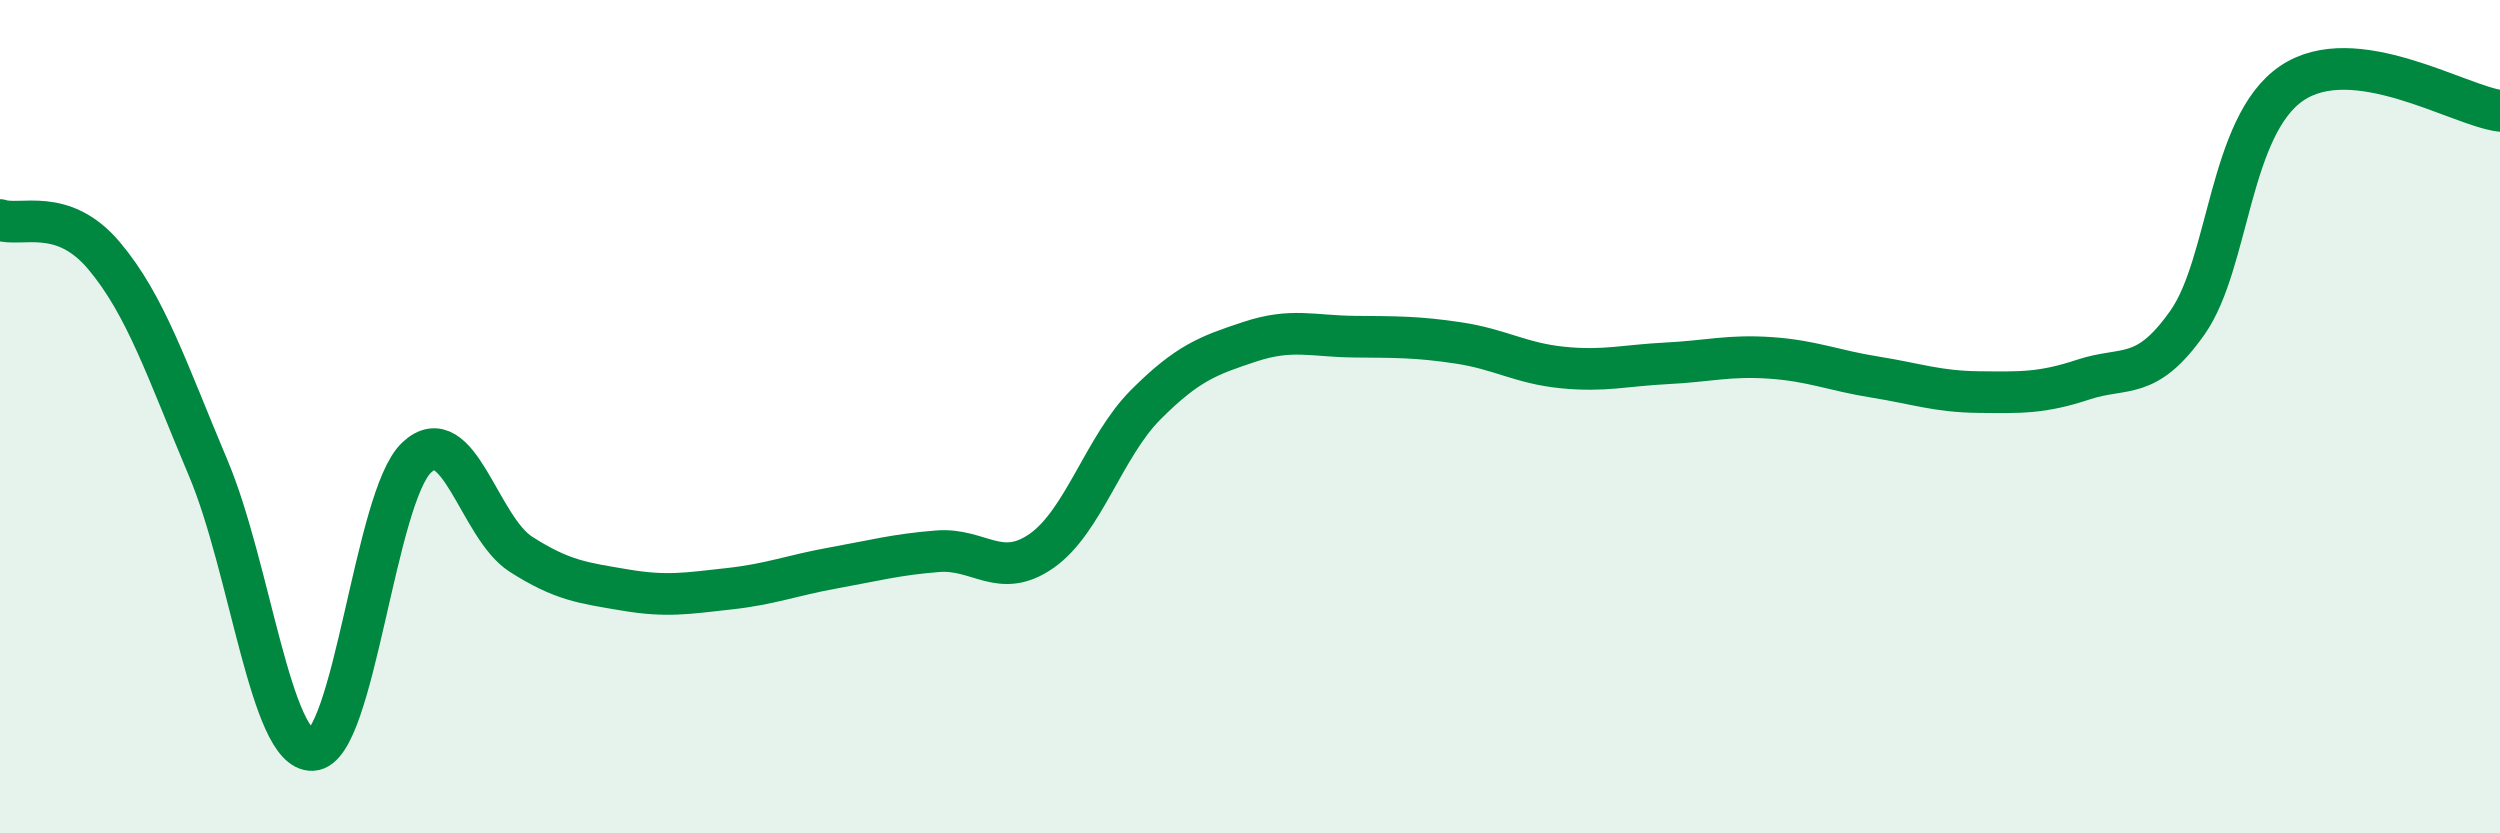 
    <svg width="60" height="20" viewBox="0 0 60 20" xmlns="http://www.w3.org/2000/svg">
      <path
        d="M 0,5.28 C 0.5,5.45 1.5,4.95 2.5,6.14 C 3.5,7.33 4,8.87 5,11.24 C 6,13.61 6.5,18.05 7.5,18 C 8.5,17.95 9,11.92 10,10.98 C 11,10.04 11.5,12.66 12.5,13.3 C 13.5,13.94 14,13.99 15,14.16 C 16,14.33 16.5,14.24 17.5,14.13 C 18.5,14.02 19,13.81 20,13.63 C 21,13.45 21.5,13.31 22.5,13.23 C 23.5,13.15 24,13.92 25,13.22 C 26,12.52 26.5,10.71 27.5,9.71 C 28.5,8.71 29,8.53 30,8.2 C 31,7.87 31.5,8.07 32.5,8.08 C 33.5,8.09 34,8.08 35,8.23 C 36,8.38 36.5,8.72 37.5,8.82 C 38.5,8.92 39,8.77 40,8.72 C 41,8.67 41.5,8.52 42.5,8.59 C 43.5,8.66 44,8.89 45,9.05 C 46,9.21 46.5,9.4 47.5,9.41 C 48.5,9.42 49,9.44 50,9.11 C 51,8.78 51.5,9.16 52.5,7.74 C 53.5,6.32 53.5,3.02 55,2 C 56.5,0.98 59,2.53 60,2.66L60 20L0 20Z"
        fill="#008740"
        opacity="0.1"
        stroke-linecap="round"
        stroke-linejoin="round"
      />
      <path
        d="M 0,5.28 C 0.5,5.45 1.5,4.95 2.5,6.14 C 3.5,7.33 4,8.87 5,11.24 C 6,13.61 6.5,18.05 7.5,18 C 8.5,17.95 9,11.92 10,10.98 C 11,10.04 11.5,12.66 12.5,13.3 C 13.5,13.94 14,13.99 15,14.16 C 16,14.33 16.5,14.24 17.5,14.13 C 18.5,14.02 19,13.81 20,13.63 C 21,13.45 21.5,13.31 22.5,13.23 C 23.5,13.15 24,13.92 25,13.22 C 26,12.52 26.5,10.71 27.5,9.71 C 28.5,8.71 29,8.53 30,8.2 C 31,7.87 31.5,8.07 32.5,8.08 C 33.5,8.09 34,8.08 35,8.23 C 36,8.38 36.5,8.72 37.5,8.82 C 38.5,8.92 39,8.77 40,8.72 C 41,8.67 41.5,8.52 42.5,8.59 C 43.5,8.66 44,8.89 45,9.05 C 46,9.21 46.5,9.4 47.5,9.41 C 48.5,9.42 49,9.44 50,9.11 C 51,8.78 51.5,9.16 52.5,7.74 C 53.5,6.32 53.5,3.02 55,2 C 56.5,0.98 59,2.53 60,2.66"
        stroke="#008740"
        stroke-width="1"
        fill="none"
        stroke-linecap="round"
        stroke-linejoin="round"
      />
    </svg>
  